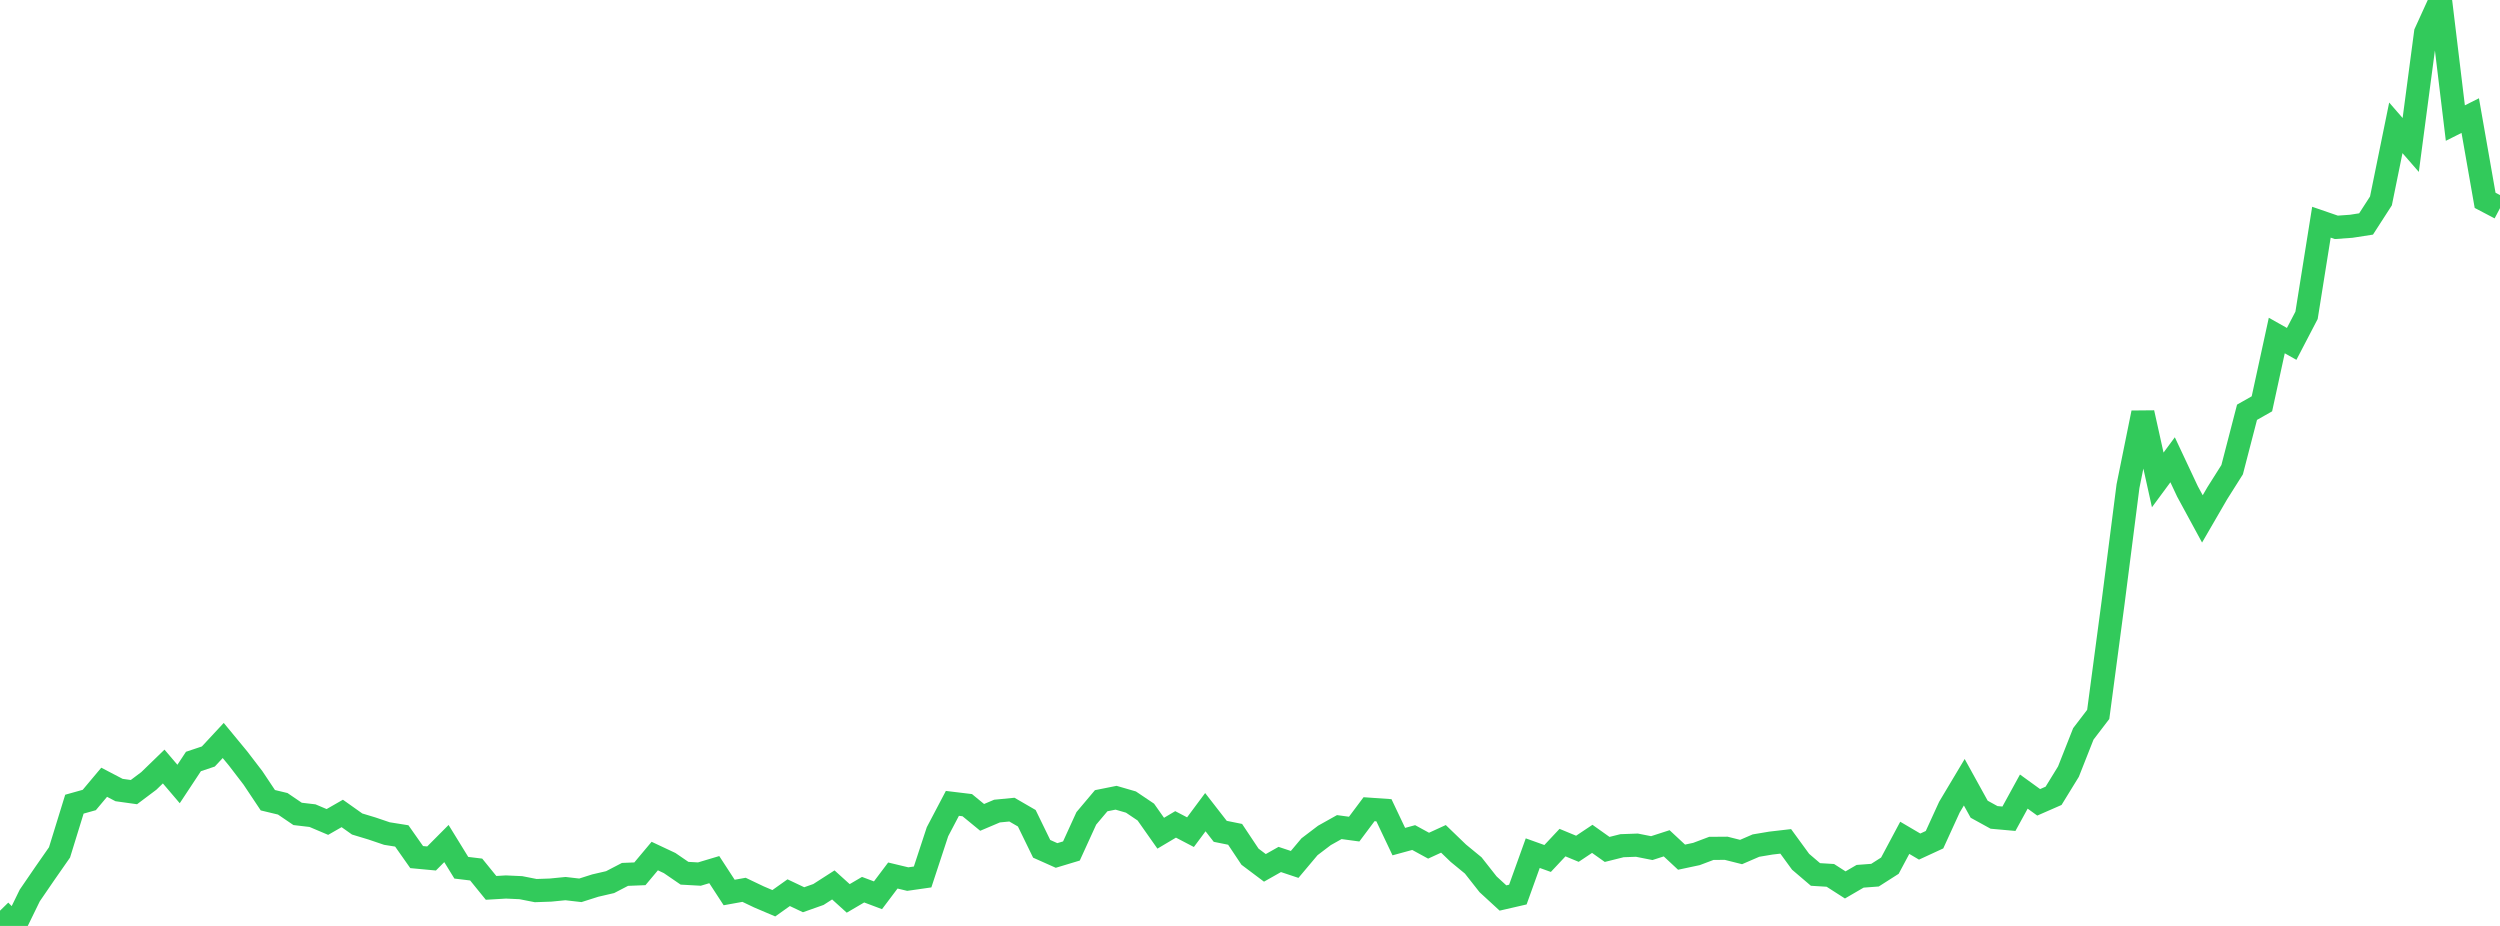 <?xml version="1.0" standalone="no"?>
<!DOCTYPE svg PUBLIC "-//W3C//DTD SVG 1.1//EN" "http://www.w3.org/Graphics/SVG/1.1/DTD/svg11.dtd">

<svg width="135" height="50" viewBox="0 0 135 50" preserveAspectRatio="none" 
  xmlns="http://www.w3.org/2000/svg"
  xmlns:xlink="http://www.w3.org/1999/xlink">


<polyline points="0.0, 49.178 0.804, 50.0 1.607, 48.356 2.411, 47.182 3.214, 46.03 4.018, 43.425 4.821, 43.2 5.625, 42.242 6.429, 42.662 7.232, 42.774 8.036, 42.17 8.839, 41.392 9.643, 42.336 10.446, 41.12 11.25, 40.851 12.054, 39.986 12.857, 40.959 13.661, 42.008 14.464, 43.212 15.268, 43.405 16.071, 43.951 16.875, 44.045 17.679, 44.386 18.482, 43.926 19.286, 44.496 20.089, 44.739 20.893, 45.012 21.696, 45.14 22.5, 46.283 23.304, 46.358 24.107, 45.551 24.911, 46.858 25.714, 46.955 26.518, 47.945 27.321, 47.898 28.125, 47.934 28.929, 48.092 29.732, 48.064 30.536, 47.985 31.339, 48.077 32.143, 47.821 32.946, 47.635 33.75, 47.217 34.554, 47.185 35.357, 46.227 36.161, 46.605 36.964, 47.155 37.768, 47.2 38.571, 46.96 39.375, 48.195 40.179, 48.05 40.982, 48.433 41.786, 48.776 42.589, 48.205 43.393, 48.586 44.196, 48.302 45.0, 47.786 45.804, 48.514 46.607, 48.043 47.411, 48.345 48.214, 47.278 49.018, 47.471 49.821, 47.356 50.625, 44.912 51.429, 43.382 52.232, 43.479 53.036, 44.139 53.839, 43.798 54.643, 43.72 55.446, 44.185 56.25, 45.836 57.054, 46.195 57.857, 45.953 58.661, 44.192 59.464, 43.239 60.268, 43.078 61.071, 43.311 61.875, 43.852 62.679, 44.994 63.482, 44.517 64.286, 44.937 65.089, 43.857 65.893, 44.892 66.696, 45.054 67.5, 46.261 68.304, 46.865 69.107, 46.411 69.911, 46.679 70.714, 45.724 71.518, 45.113 72.321, 44.663 73.125, 44.772 73.929, 43.697 74.732, 43.753 75.536, 45.447 76.339, 45.228 77.143, 45.667 77.946, 45.298 78.75, 46.073 79.554, 46.733 80.357, 47.753 81.161, 48.492 81.964, 48.307 82.768, 46.07 83.571, 46.358 84.375, 45.501 85.179, 45.834 85.982, 45.298 86.786, 45.869 87.589, 45.668 88.393, 45.639 89.196, 45.798 90.0, 45.538 90.804, 46.287 91.607, 46.116 92.411, 45.813 93.214, 45.807 94.018, 46.009 94.821, 45.662 95.625, 45.527 96.429, 45.434 97.232, 46.535 98.036, 47.221 98.839, 47.27 99.643, 47.786 100.446, 47.319 101.25, 47.259 102.054, 46.746 102.857, 45.242 103.661, 45.715 104.464, 45.344 105.268, 43.586 106.071, 42.241 106.875, 43.698 107.679, 44.14 108.482, 44.212 109.286, 42.745 110.089, 43.326 110.893, 42.974 111.696, 41.667 112.5, 39.63 113.304, 38.578 114.107, 32.536 114.911, 26.255 115.714, 22.291 116.518, 25.916 117.321, 24.828 118.125, 26.54 118.929, 28.021 119.732, 26.636 120.536, 25.362 121.339, 22.263 122.143, 21.806 122.946, 18.118 123.75, 18.57 124.554, 17.027 125.357, 11.999 126.161, 12.276 126.964, 12.219 127.768, 12.094 128.571, 10.848 129.375, 6.903 130.179, 7.828 130.982, 1.764 131.786, 0.0 132.589, 6.646 133.393, 6.242 134.196, 10.818 135.0, 11.24" fill="none" stroke="#32ca5b" stroke-width="1.25"/>

</svg>